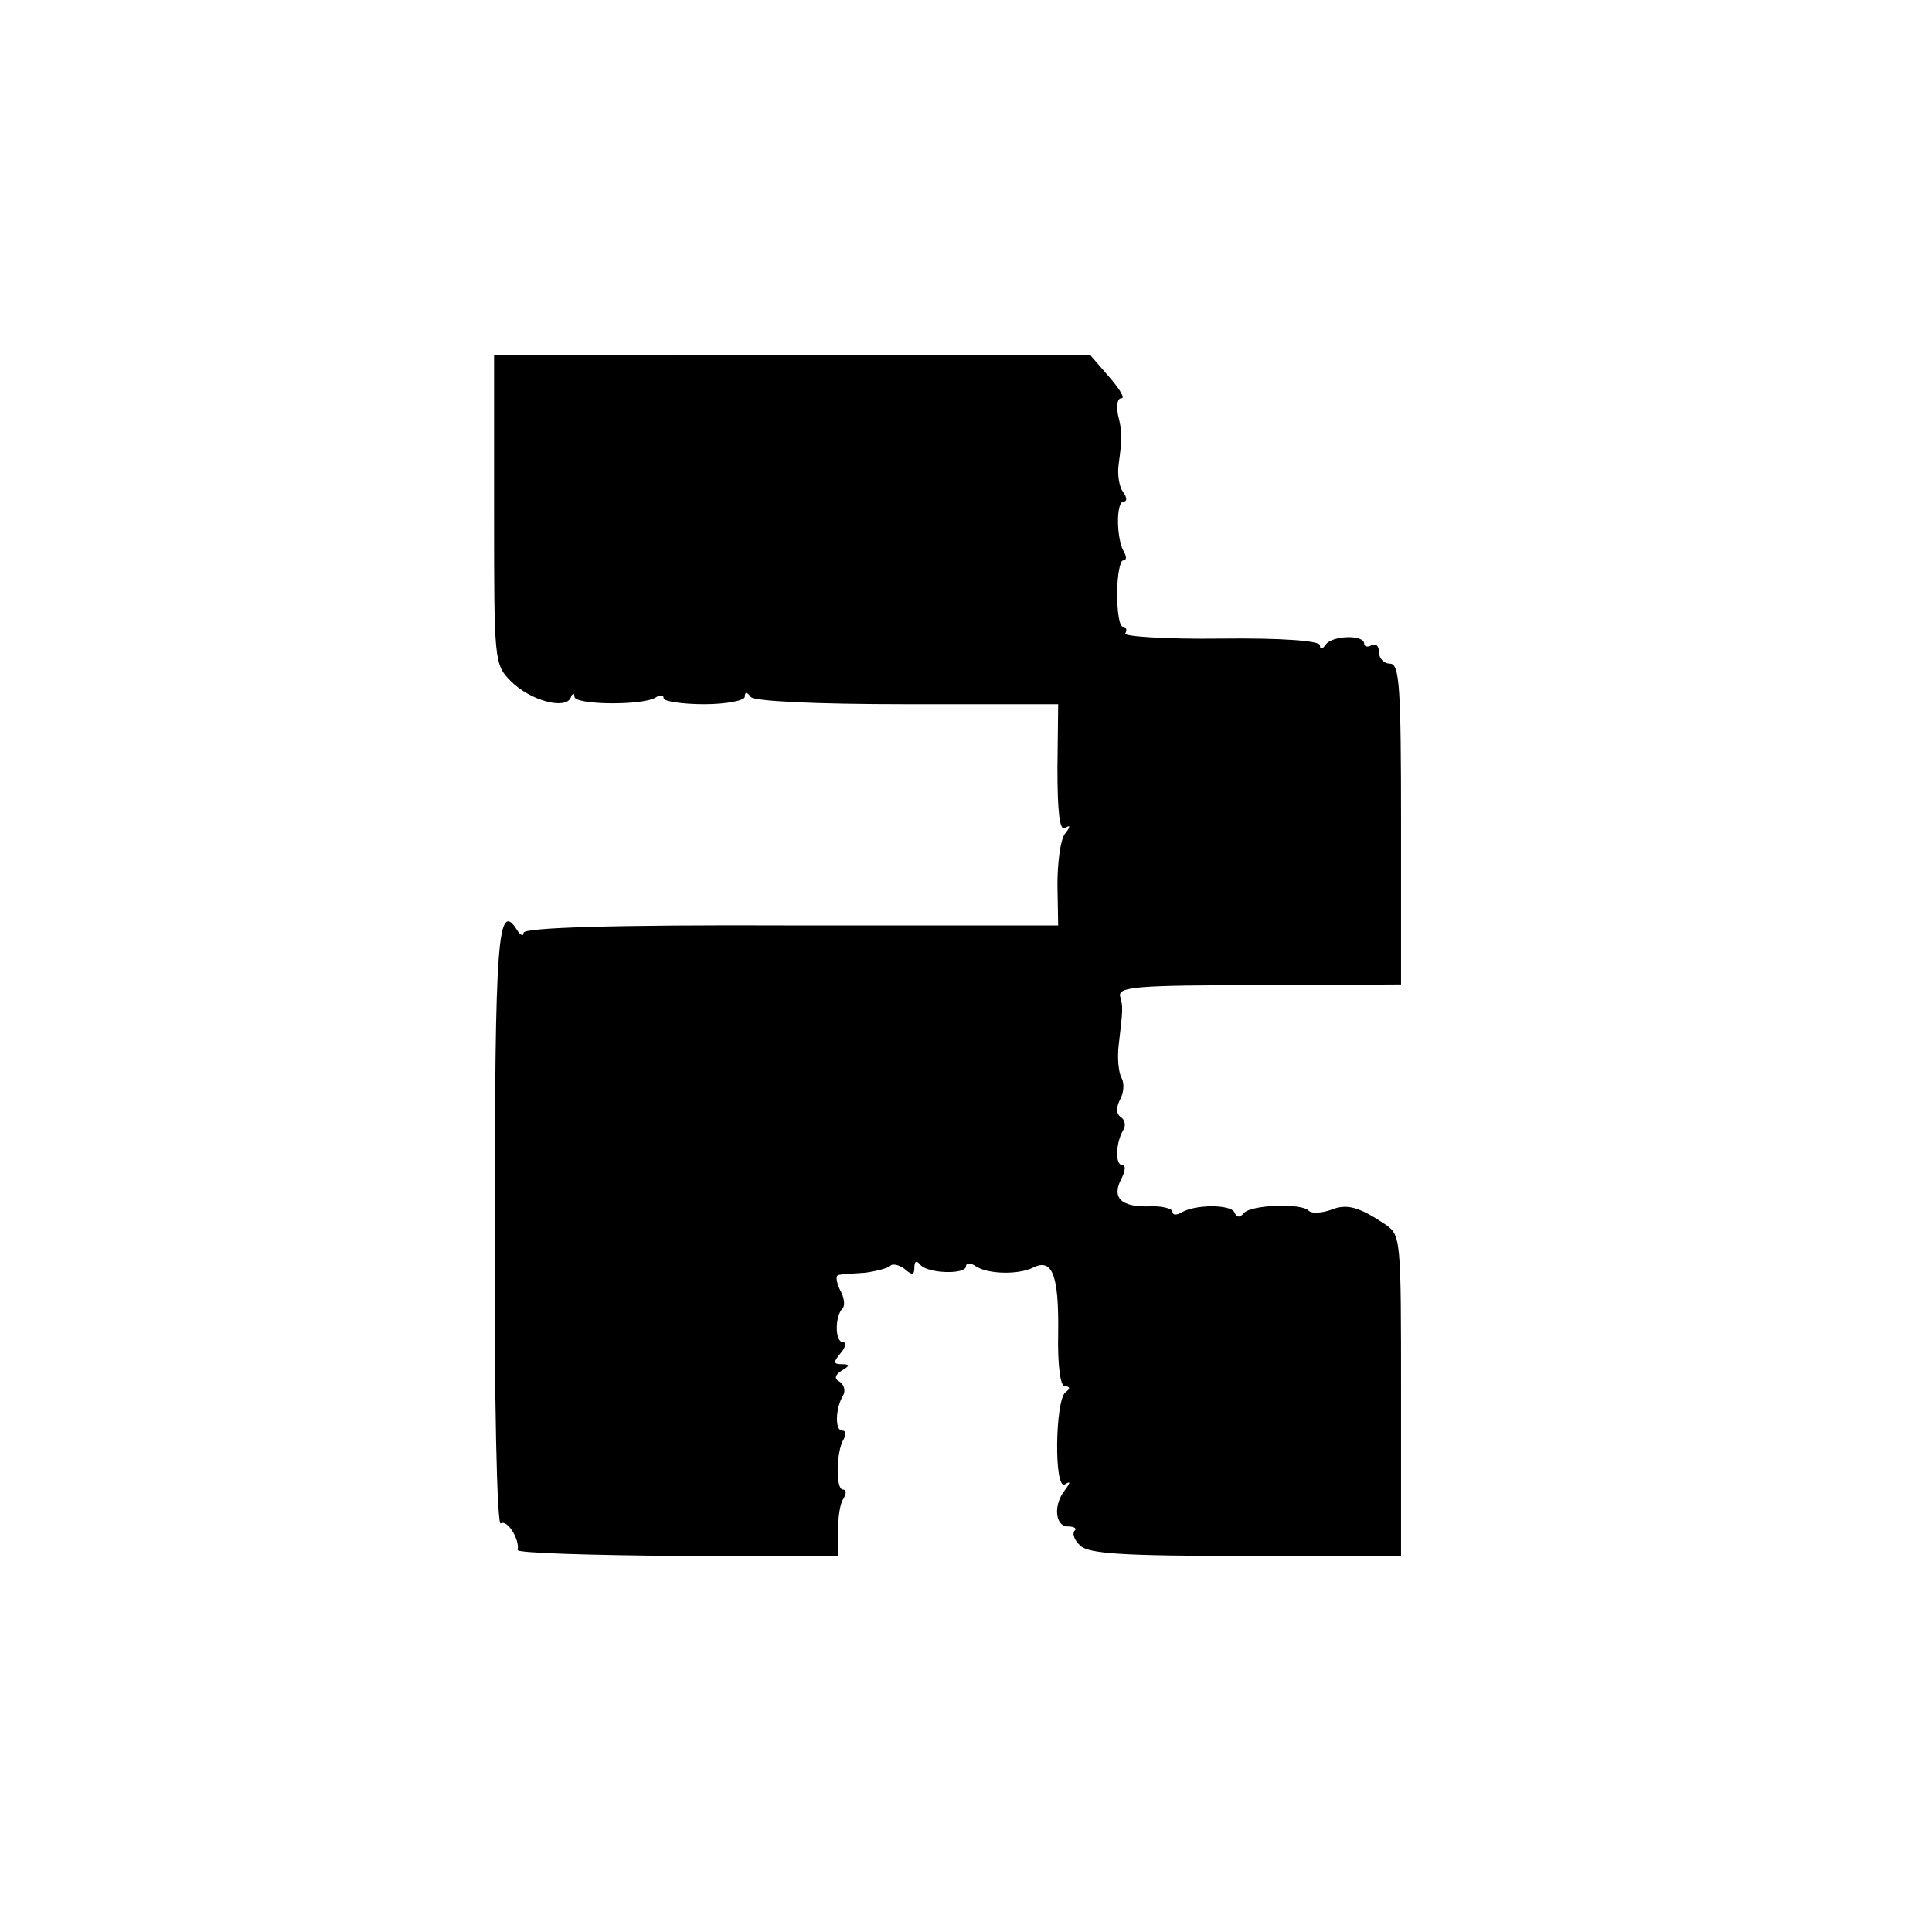 <?xml version="1.0" standalone="no"?>
<!DOCTYPE svg PUBLIC "-//W3C//DTD SVG 20010904//EN"
 "http://www.w3.org/TR/2001/REC-SVG-20010904/DTD/svg10.dtd">
<svg version="1.0" xmlns="http://www.w3.org/2000/svg"
 width="262pt" height="262pt" viewBox="0 0 262 262"
 preserveAspectRatio="xMidYMid meet">
<g transform="translate(0,262) scale(0.1,-0.1)"
fill="#000000" stroke="none">
<path d="M670 1929 c0 -206 0 -210 23 -233 26 -26 74 -39 81 -22 2 6 5 7 5 1
1 -11 92 -12 110 -1 6 4 11 4 11 -1 0 -4 25 -8 55 -8 30 0 55 5 55 10 0 7 3 7
8 0 4 -6 87 -10 212 -10 l205 0 -1 -87 c0 -59 3 -85 10 -81 8 5 8 2 0 -8 -6
-8 -10 -39 -10 -69 l1 -55 -362 0 c-244 1 -363 -3 -363 -10 0 -5 -4 -4 -9 4
-26 41 -30 -12 -30 -405 -1 -233 3 -403 8 -400 9 6 26 -22 23 -36 -1 -4 97 -7
217 -8 l218 0 0 33 c-1 18 2 38 7 45 4 7 4 12 -1 12 -10 0 -9 52 1 68 4 7 3
12 -2 12 -10 0 -9 30 1 47 4 6 2 15 -4 19 -8 4 -7 9 2 15 12 7 12 9 0 9 -11 0
-11 3 -1 15 7 8 8 15 3 15 -11 0 -11 36 0 46 3 4 2 15 -4 25 -5 11 -6 19 -2
20 4 1 20 2 36 3 15 2 30 6 34 9 3 4 12 2 20 -4 10 -9 13 -8 13 2 0 9 3 10 8
4 9 -12 62 -14 62 -2 0 4 6 5 13 0 16 -11 58 -12 78 -2 26 13 35 -10 34 -88
-1 -45 3 -73 9 -73 7 0 8 -3 1 -8 -14 -10 -16 -133 -1 -125 8 5 8 3 0 -8 -16
-20 -13 -49 4 -49 9 0 13 -3 9 -6 -3 -4 0 -13 8 -20 11 -11 58 -14 224 -14
l211 0 0 218 c0 214 0 217 -22 232 -36 24 -52 28 -74 19 -12 -4 -25 -5 -29 -1
-10 11 -79 8 -88 -3 -6 -7 -10 -6 -13 1 -5 11 -55 11 -73 -1 -6 -3 -11 -3 -11
2 0 4 -15 8 -32 7 -38 -1 -51 12 -37 38 5 10 6 18 1 18 -10 0 -9 30 1 47 4 6
3 14 -3 18 -6 4 -7 12 -1 24 5 9 6 22 2 29 -4 7 -6 27 -4 44 6 51 6 52 2 67
-3 13 25 15 189 15 l192 1 0 217 c0 187 -2 218 -15 218 -8 0 -15 7 -15 16 0 8
-4 12 -10 9 -5 -3 -10 -2 -10 2 0 13 -44 11 -52 -1 -5 -7 -8 -7 -8 -1 0 6 -51
10 -135 9 -74 -1 -132 3 -129 7 3 5 1 9 -3 9 -5 0 -8 20 -8 45 0 25 4 45 8 45
5 0 5 5 1 12 -10 17 -11 68 0 68 5 0 4 6 -1 13 -5 6 -8 23 -6 37 5 38 5 43 -1
68 -2 12 -1 22 5 22 5 0 -3 13 -17 29 l-26 30 -404 0 -404 -1 0 -209z"/>
</g>
</svg>
